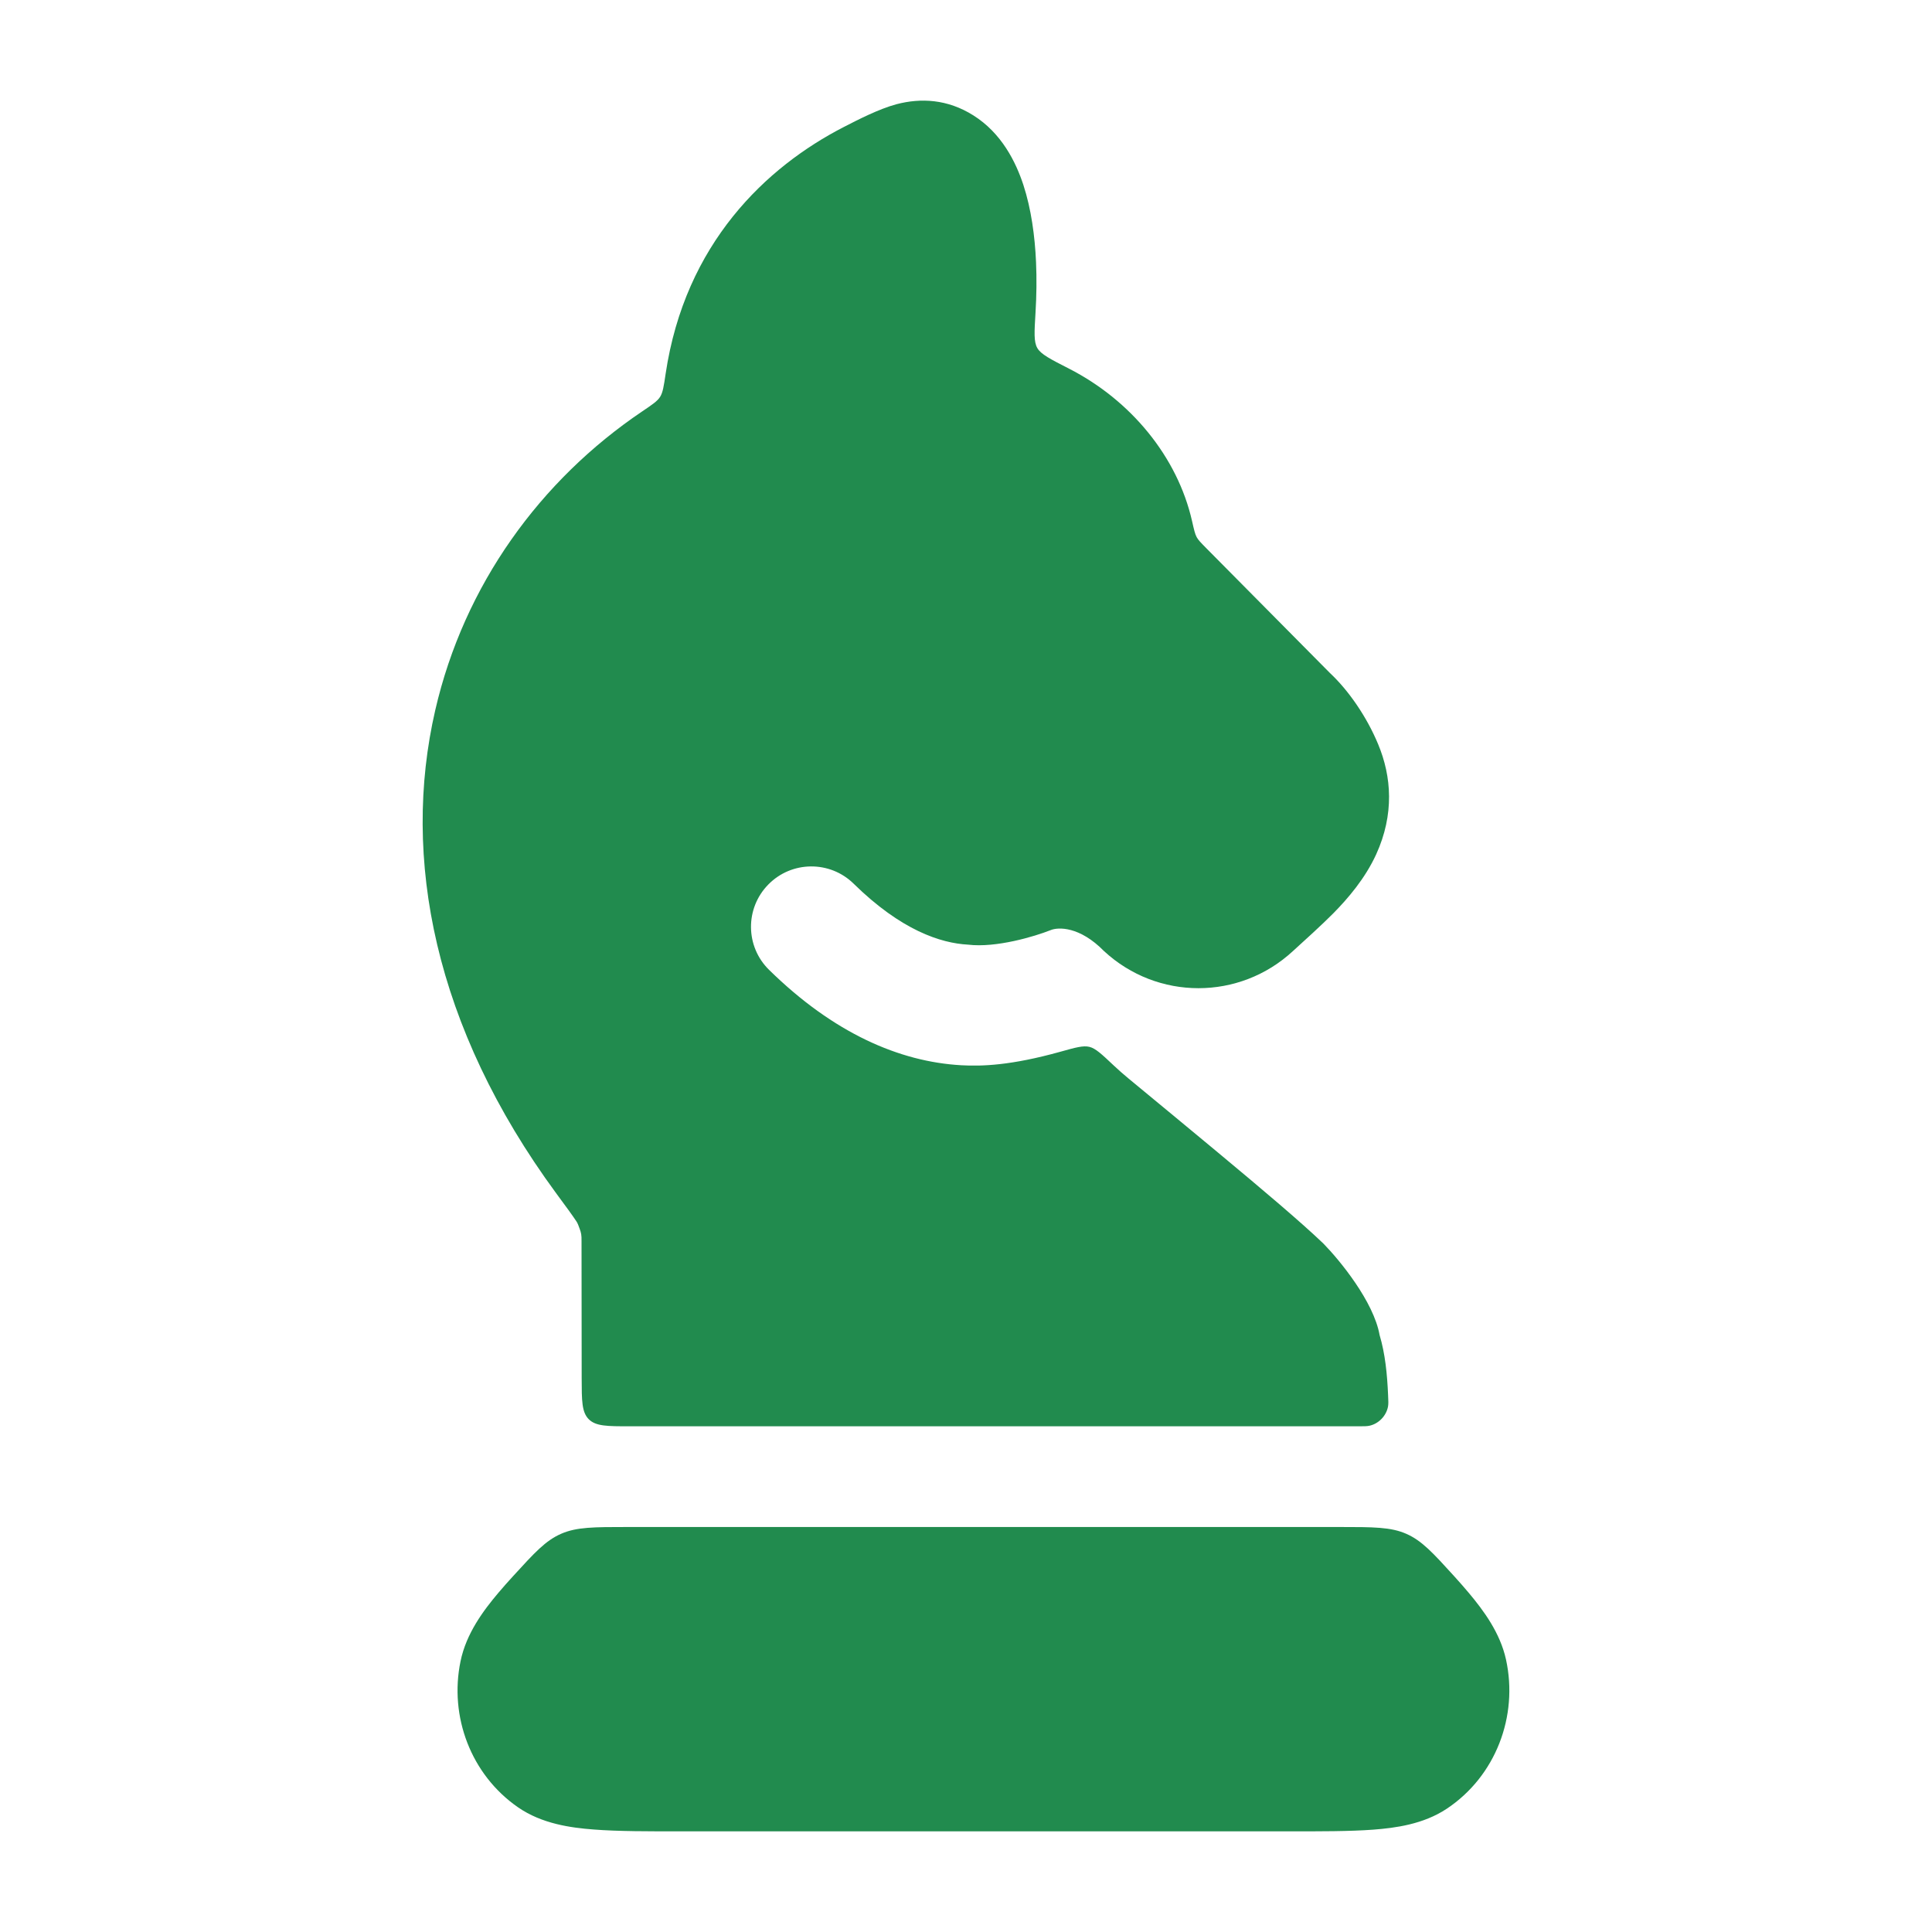 <svg xmlns="http://www.w3.org/2000/svg" width="40" height="40" viewBox="0 0 40 40" fill="none"><path d="M22.856 19.69C23.963 20.716 25.662 20.716 26.77 19.69C26.962 19.516 27.395 19.123 27.607 18.907C27.906 18.603 28.262 18.191 28.493 17.687C28.87 16.858 28.811 16.077 28.534 15.411C28.293 14.829 27.912 14.286 27.536 13.935L24.973 11.348C24.864 11.237 24.809 11.182 24.776 11.121C24.742 11.059 24.721 10.969 24.68 10.787C24.377 9.456 23.411 8.286 22.134 7.633C21.745 7.434 21.55 7.335 21.476 7.205C21.402 7.076 21.415 6.876 21.439 6.477C21.461 6.121 21.465 5.766 21.45 5.425C21.426 4.888 21.351 4.329 21.188 3.829C21.033 3.357 20.74 2.758 20.151 2.388C19.617 2.052 19.065 2.025 18.56 2.158C18.2 2.254 17.762 2.479 17.469 2.63C15.865 3.454 14.183 5.039 13.781 7.74C13.743 7.998 13.723 8.127 13.667 8.216C13.611 8.305 13.505 8.377 13.294 8.519C11.191 9.938 9.609 12.105 9.011 14.705C8.309 17.752 8.986 21.263 11.514 24.704C11.725 24.99 11.851 25.161 11.939 25.295C11.958 25.325 11.981 25.381 12 25.437C12.018 25.487 12.026 25.512 12.033 25.553C12.04 25.594 12.04 25.629 12.04 25.699L12.043 28.531C12.044 29.002 12.044 29.238 12.19 29.384C12.337 29.53 12.572 29.53 13.043 29.53L28.111 29.53C28.238 29.53 28.301 29.53 28.355 29.518C28.547 29.475 28.703 29.312 28.738 29.118C28.747 29.064 28.745 29.005 28.739 28.886C28.72 28.447 28.679 28.03 28.563 27.64C28.44 26.947 27.735 26.088 27.398 25.745C27.165 25.522 26.862 25.254 26.496 24.939C25.766 24.312 24.729 23.456 23.367 22.331C23.26 22.243 23.157 22.152 23.058 22.059C22.808 21.823 22.682 21.705 22.555 21.674C22.427 21.643 22.271 21.686 21.958 21.774C20.926 22.062 20.325 22.078 19.904 22.055C18.623 21.983 17.257 21.39 15.923 20.08C15.43 19.597 15.423 18.805 15.907 18.313C16.39 17.82 17.182 17.813 17.674 18.296C18.658 19.262 19.475 19.527 20.043 19.558C20.625 19.628 21.422 19.388 21.748 19.259C21.909 19.19 22.355 19.179 22.856 19.69Z" fill="#218B4E"></path><path d="M30.414 32.984C30.323 32.876 30.223 32.761 30.113 32.64C29.665 32.147 29.44 31.9 29.118 31.757C28.796 31.615 28.439 31.615 27.725 31.615L13.001 31.615C12.292 31.615 11.937 31.615 11.616 31.756C11.295 31.897 11.072 32.141 10.627 32.628C10.516 32.749 10.414 32.864 10.322 32.973C10.007 33.345 9.653 33.819 9.535 34.394C9.298 35.538 9.749 36.743 10.726 37.419C11.221 37.761 11.818 37.842 12.292 37.878C12.79 37.917 13.431 37.917 14.189 37.916L26.602 37.916C27.333 37.917 27.951 37.917 28.432 37.881C28.891 37.846 29.467 37.77 29.952 37.449C30.969 36.773 31.437 35.53 31.18 34.358C31.058 33.805 30.717 33.346 30.414 32.984Z" fill="#218B4E"></path></svg>
